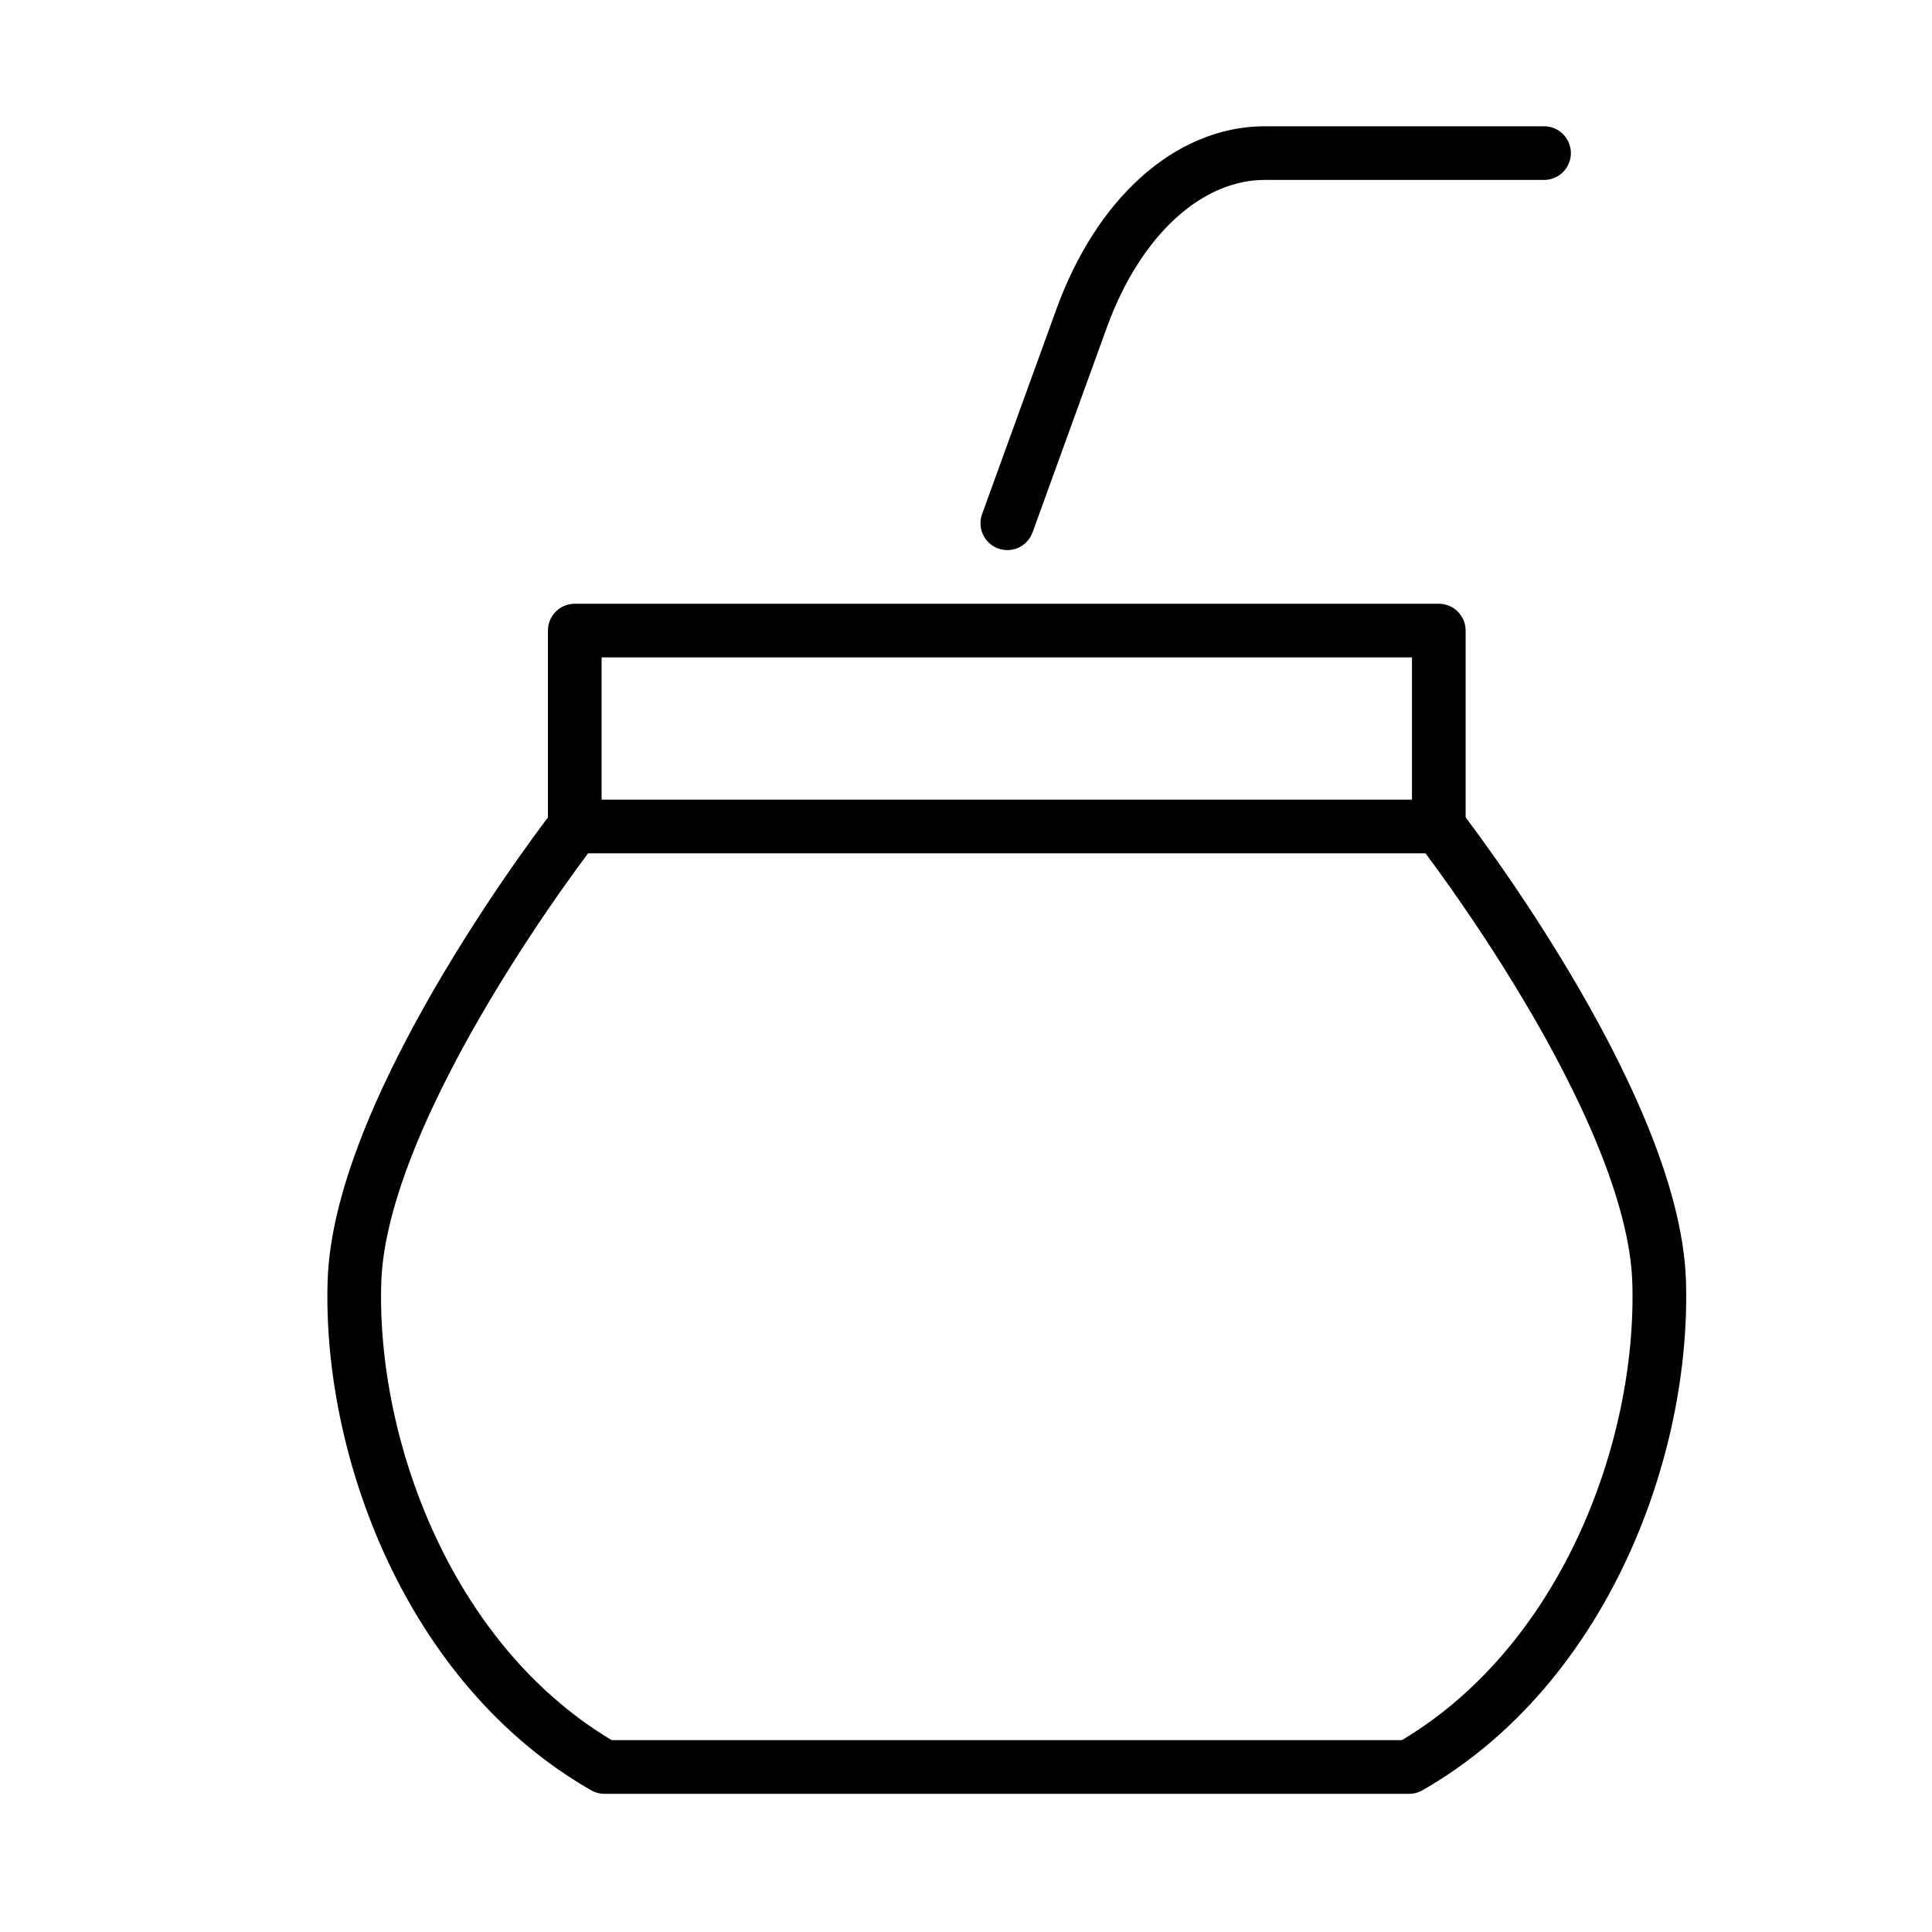 <svg id="emoji" viewBox="0 0 72 72" xmlns="http://www.w3.org/2000/svg">
  <g id="line">
    <path fill="none" stroke="#000" stroke-linecap="round" stroke-linejoin="round" stroke-width="2" d="m37.2,30.8h16.42s8.005,10.28,8.211,16.97c.191,6.208-2.786,14.34-9.316,18.08h-29.99c-6.53-3.74-9.507-11.88-9.316-18.08.206-6.694,8.211-16.97,8.211-16.97h16.42"/>
    <path fill="none" stroke="#000" stroke-linecap="round" stroke-linejoin="round" stroke-width="2" d="m37.54,19.5l2.766-7.63c1.379-3.805,3.996-6.165,6.836-6.165h10.4"/>
    <polyline fill="none" stroke="#000" stroke-linecap="round" stroke-linejoin="round" stroke-width="2" points="21.42 30.8 21.42 23.5 53.62 23.5 53.62 30.8"/>
  </g>
</svg>
